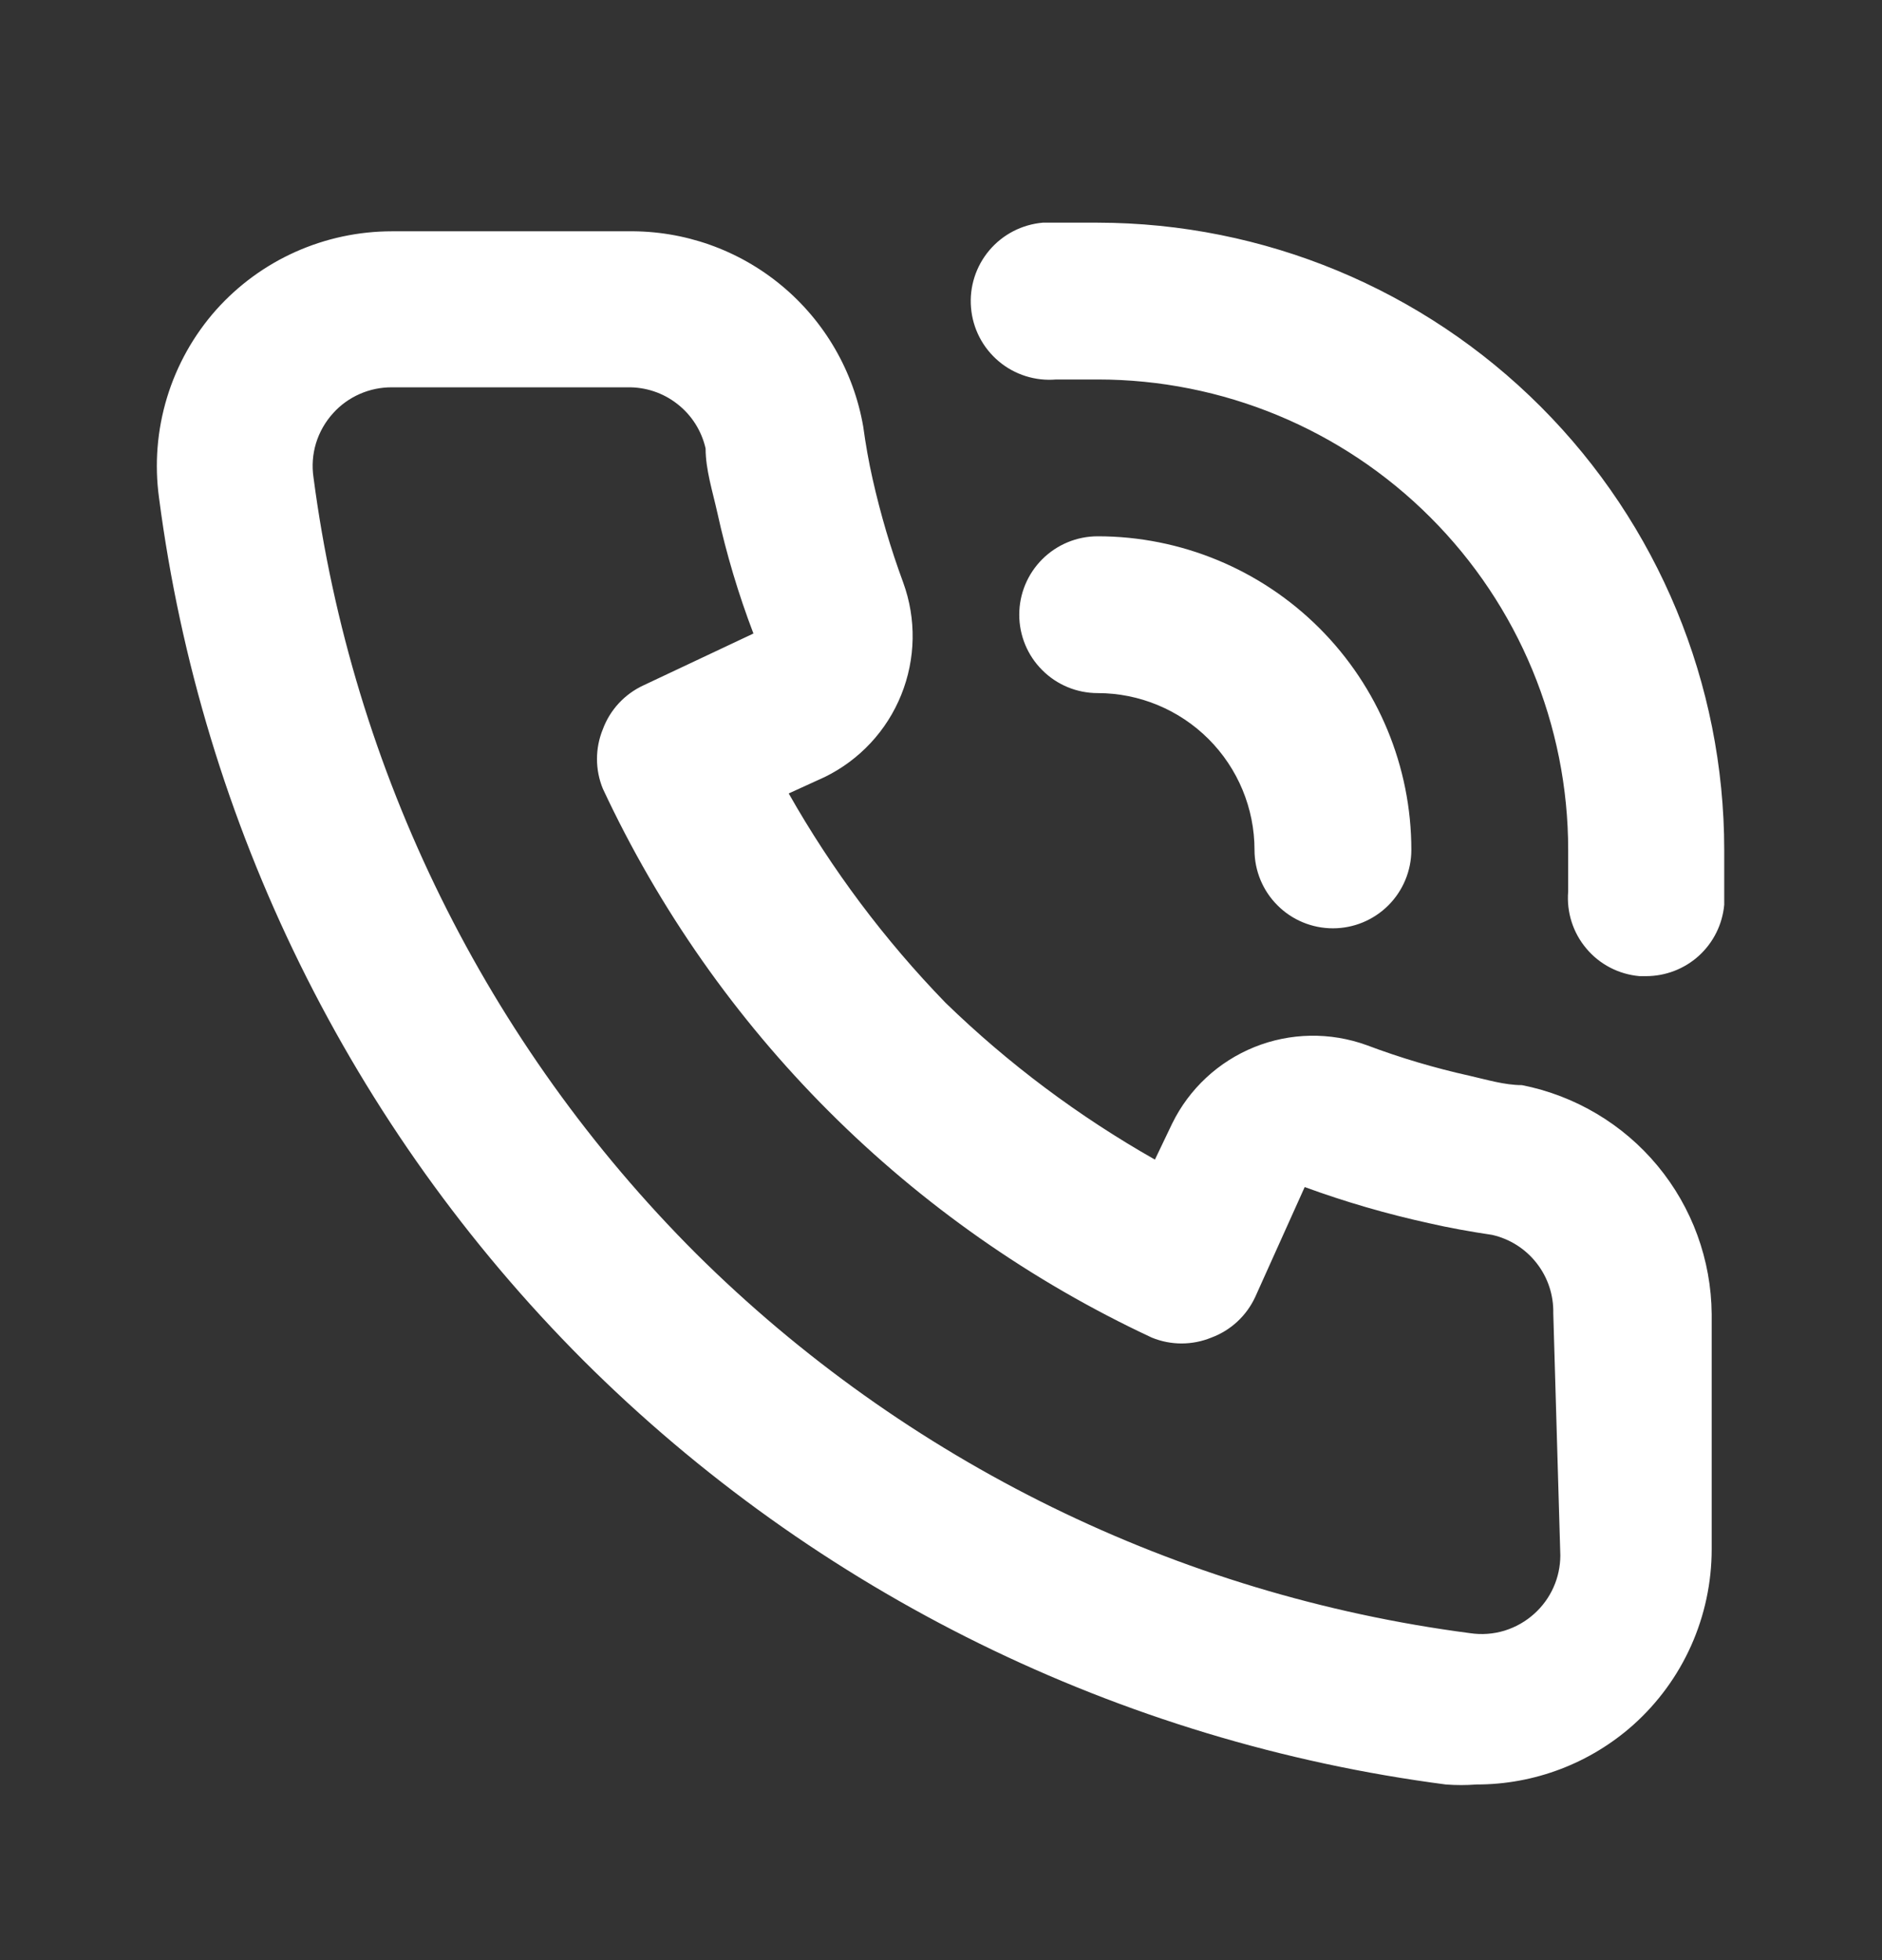 <svg xmlns="http://www.w3.org/2000/svg" width="24" height="25" viewBox="0 0 24 25" fill="none"><rect x="0" y="0" width="24" height="25" fill="#333333" stroke="none"/><path d="M19.408 13.84C19.188 13.84 18.958 13.77 18.738 13.72C18.293 13.621 17.855 13.491 17.428 13.33C16.964 13.162 16.454 13.17 15.996 13.355C15.538 13.54 15.165 13.887 14.948 14.33L14.728 14.79C13.757 14.239 12.859 13.568 12.058 12.79C11.281 11.989 10.608 11.091 10.058 10.12L10.518 9.91C10.961 9.693 11.309 9.32 11.493 8.862C11.678 8.404 11.687 7.894 11.518 7.43C11.359 6.999 11.229 6.558 11.128 6.11C11.078 5.89 11.038 5.66 11.008 5.44C10.886 4.736 10.517 4.098 9.967 3.642C9.417 3.185 8.722 2.94 8.008 2.95H4.998C4.575 2.95 4.157 3.039 3.771 3.211C3.385 3.383 3.04 3.635 2.758 3.95C2.47 4.274 2.256 4.656 2.13 5.07C2.004 5.485 1.969 5.921 2.028 6.35C2.571 10.512 4.473 14.379 7.438 17.35C10.409 20.315 14.276 22.217 18.438 22.76C18.567 22.77 18.698 22.77 18.828 22.76C19.565 22.761 20.277 22.491 20.828 22C21.143 21.718 21.395 21.373 21.567 20.987C21.739 20.601 21.828 20.183 21.828 19.76V16.76C21.822 16.069 21.579 15.401 21.138 14.869C20.697 14.337 20.086 13.974 19.408 13.84ZM19.898 19.84C19.897 19.98 19.868 20.118 19.811 20.245C19.754 20.373 19.671 20.487 19.568 20.58C19.458 20.68 19.328 20.754 19.186 20.798C19.044 20.841 18.894 20.852 18.748 20.83C15.016 20.343 11.548 18.642 8.878 15.99C6.205 13.318 4.49 9.838 3.998 6.09C3.976 5.944 3.987 5.794 4.03 5.652C4.074 5.51 4.148 5.38 4.248 5.27C4.342 5.165 4.458 5.082 4.587 5.025C4.717 4.968 4.856 4.939 4.998 4.94H7.998C8.229 4.935 8.455 5.009 8.637 5.152C8.82 5.294 8.947 5.495 8.998 5.72C8.998 5.99 9.088 6.27 9.148 6.54C9.263 7.064 9.417 7.579 9.608 8.08L8.208 8.74C7.967 8.851 7.78 9.052 7.688 9.3C7.588 9.544 7.588 9.817 7.688 10.06C9.127 13.143 11.605 15.621 14.688 17.06C14.931 17.16 15.204 17.16 15.448 17.06C15.696 16.968 15.897 16.781 16.008 16.54L16.638 15.14C17.154 15.329 17.681 15.482 18.218 15.6C18.478 15.66 18.758 15.71 19.028 15.75C19.253 15.801 19.454 15.928 19.596 16.111C19.739 16.293 19.813 16.519 19.808 16.75L19.898 19.84ZM13.998 2.84C13.768 2.84 13.528 2.84 13.298 2.84C13.033 2.863 12.787 2.99 12.616 3.193C12.444 3.397 12.36 3.66 12.383 3.925C12.405 4.191 12.532 4.436 12.736 4.608C12.939 4.779 13.203 4.863 13.468 4.84H13.998C15.589 4.84 17.115 5.472 18.24 6.598C19.366 7.723 19.998 9.249 19.998 10.84C19.998 11.02 19.998 11.19 19.998 11.37C19.976 11.634 20.059 11.896 20.23 12.098C20.4 12.301 20.644 12.427 20.908 12.45H20.988C21.238 12.451 21.48 12.358 21.665 12.19C21.85 12.021 21.965 11.79 21.988 11.54C21.988 11.31 21.988 11.07 21.988 10.84C21.988 8.72 21.146 6.687 19.648 5.187C18.15 3.687 16.118 2.843 13.998 2.84ZM15.998 10.84C15.998 11.105 16.103 11.36 16.291 11.547C16.478 11.735 16.733 11.84 16.998 11.84C17.263 11.84 17.517 11.735 17.705 11.547C17.892 11.36 17.998 11.105 17.998 10.84C17.998 9.779 17.576 8.762 16.826 8.012C16.076 7.262 15.059 6.84 13.998 6.84C13.732 6.84 13.478 6.946 13.291 7.133C13.103 7.321 12.998 7.575 12.998 7.84C12.998 8.106 13.103 8.36 13.291 8.547C13.478 8.735 13.732 8.84 13.998 8.84C14.528 8.84 15.037 9.051 15.412 9.426C15.787 9.801 15.998 10.31 15.998 10.84Z" fill="white"></path></svg>
